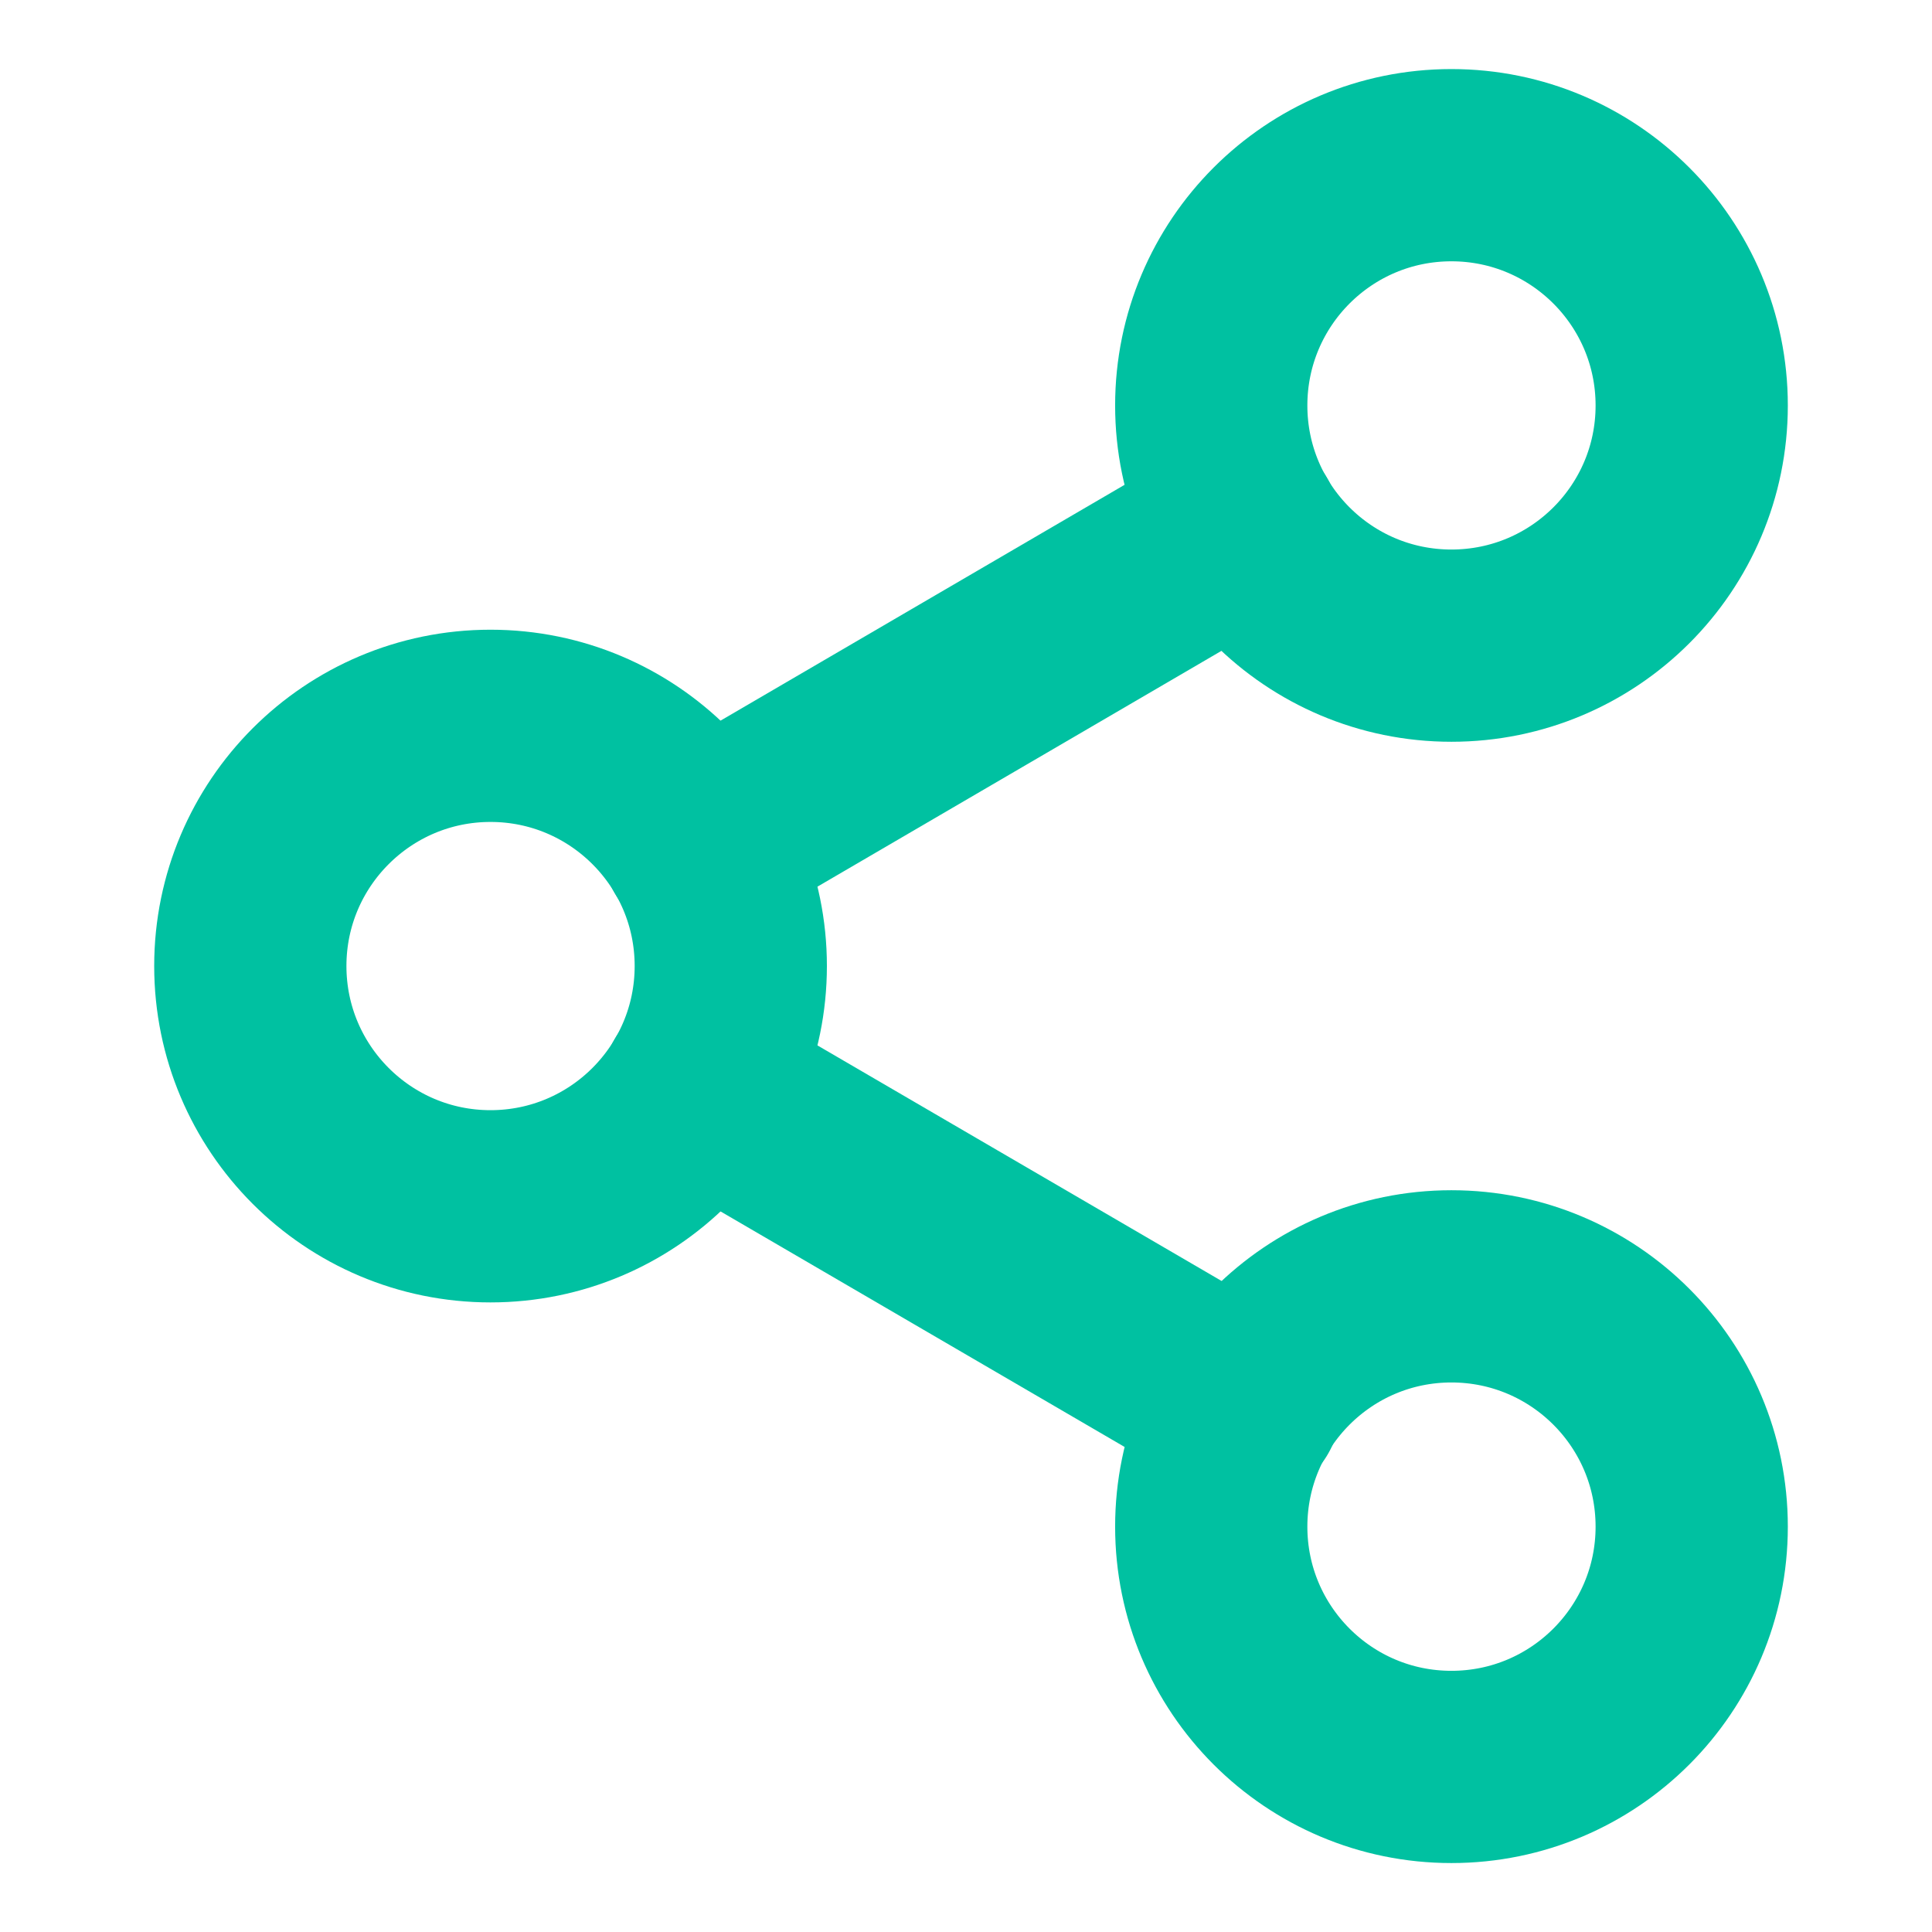 <svg width="16" height="16" viewBox="0 0 16 16" fill="none" xmlns="http://www.w3.org/2000/svg">
<g clip-path="url(#clip0_2410_48189)">
<path d="M12.02 14.633C13.119 14.633 14.01 13.742 14.01 12.643C14.01 11.544 13.119 10.653 12.02 10.653C10.921 10.653 10.031 11.544 10.031 12.643C10.031 13.742 10.921 14.633 12.02 14.633Z" stroke="#00C1A1" stroke-width="1.592" stroke-linecap="round" stroke-linejoin="round"/>
<path d="M4.062 9.99C5.161 9.99 6.052 9.099 6.052 8C6.052 6.902 5.161 6.011 4.062 6.011C2.964 6.011 2.073 6.902 2.073 8C2.073 9.099 2.964 9.99 4.062 9.99Z" stroke="#00C1A1" stroke-width="1.592" stroke-linecap="round" stroke-linejoin="round"/>
<path d="M5.78 9.002L10.309 11.642" stroke="#00C1A1" stroke-width="1.592" stroke-linecap="round" stroke-linejoin="round"/>
<path d="M12.02 5.347C13.119 5.347 14.01 4.457 14.01 3.358C14.01 2.259 13.119 1.368 12.02 1.368C10.921 1.368 10.031 2.259 10.031 3.358C10.031 4.457 10.921 5.347 12.02 5.347Z" stroke="#00C1A1" stroke-width="1.592" stroke-linecap="round" stroke-linejoin="round"/>
<path d="M10.303 4.359L5.78 6.999" stroke="#00C1A1" stroke-width="1.592" stroke-linecap="round" stroke-linejoin="round"/>
</g>
<defs>
<clipPath id="clip0_2410_48189">
<rect width="15.917" height="15.917" fill="white" transform="translate(0.083 0.042)"/>
</clipPath>
</defs>
</svg>
